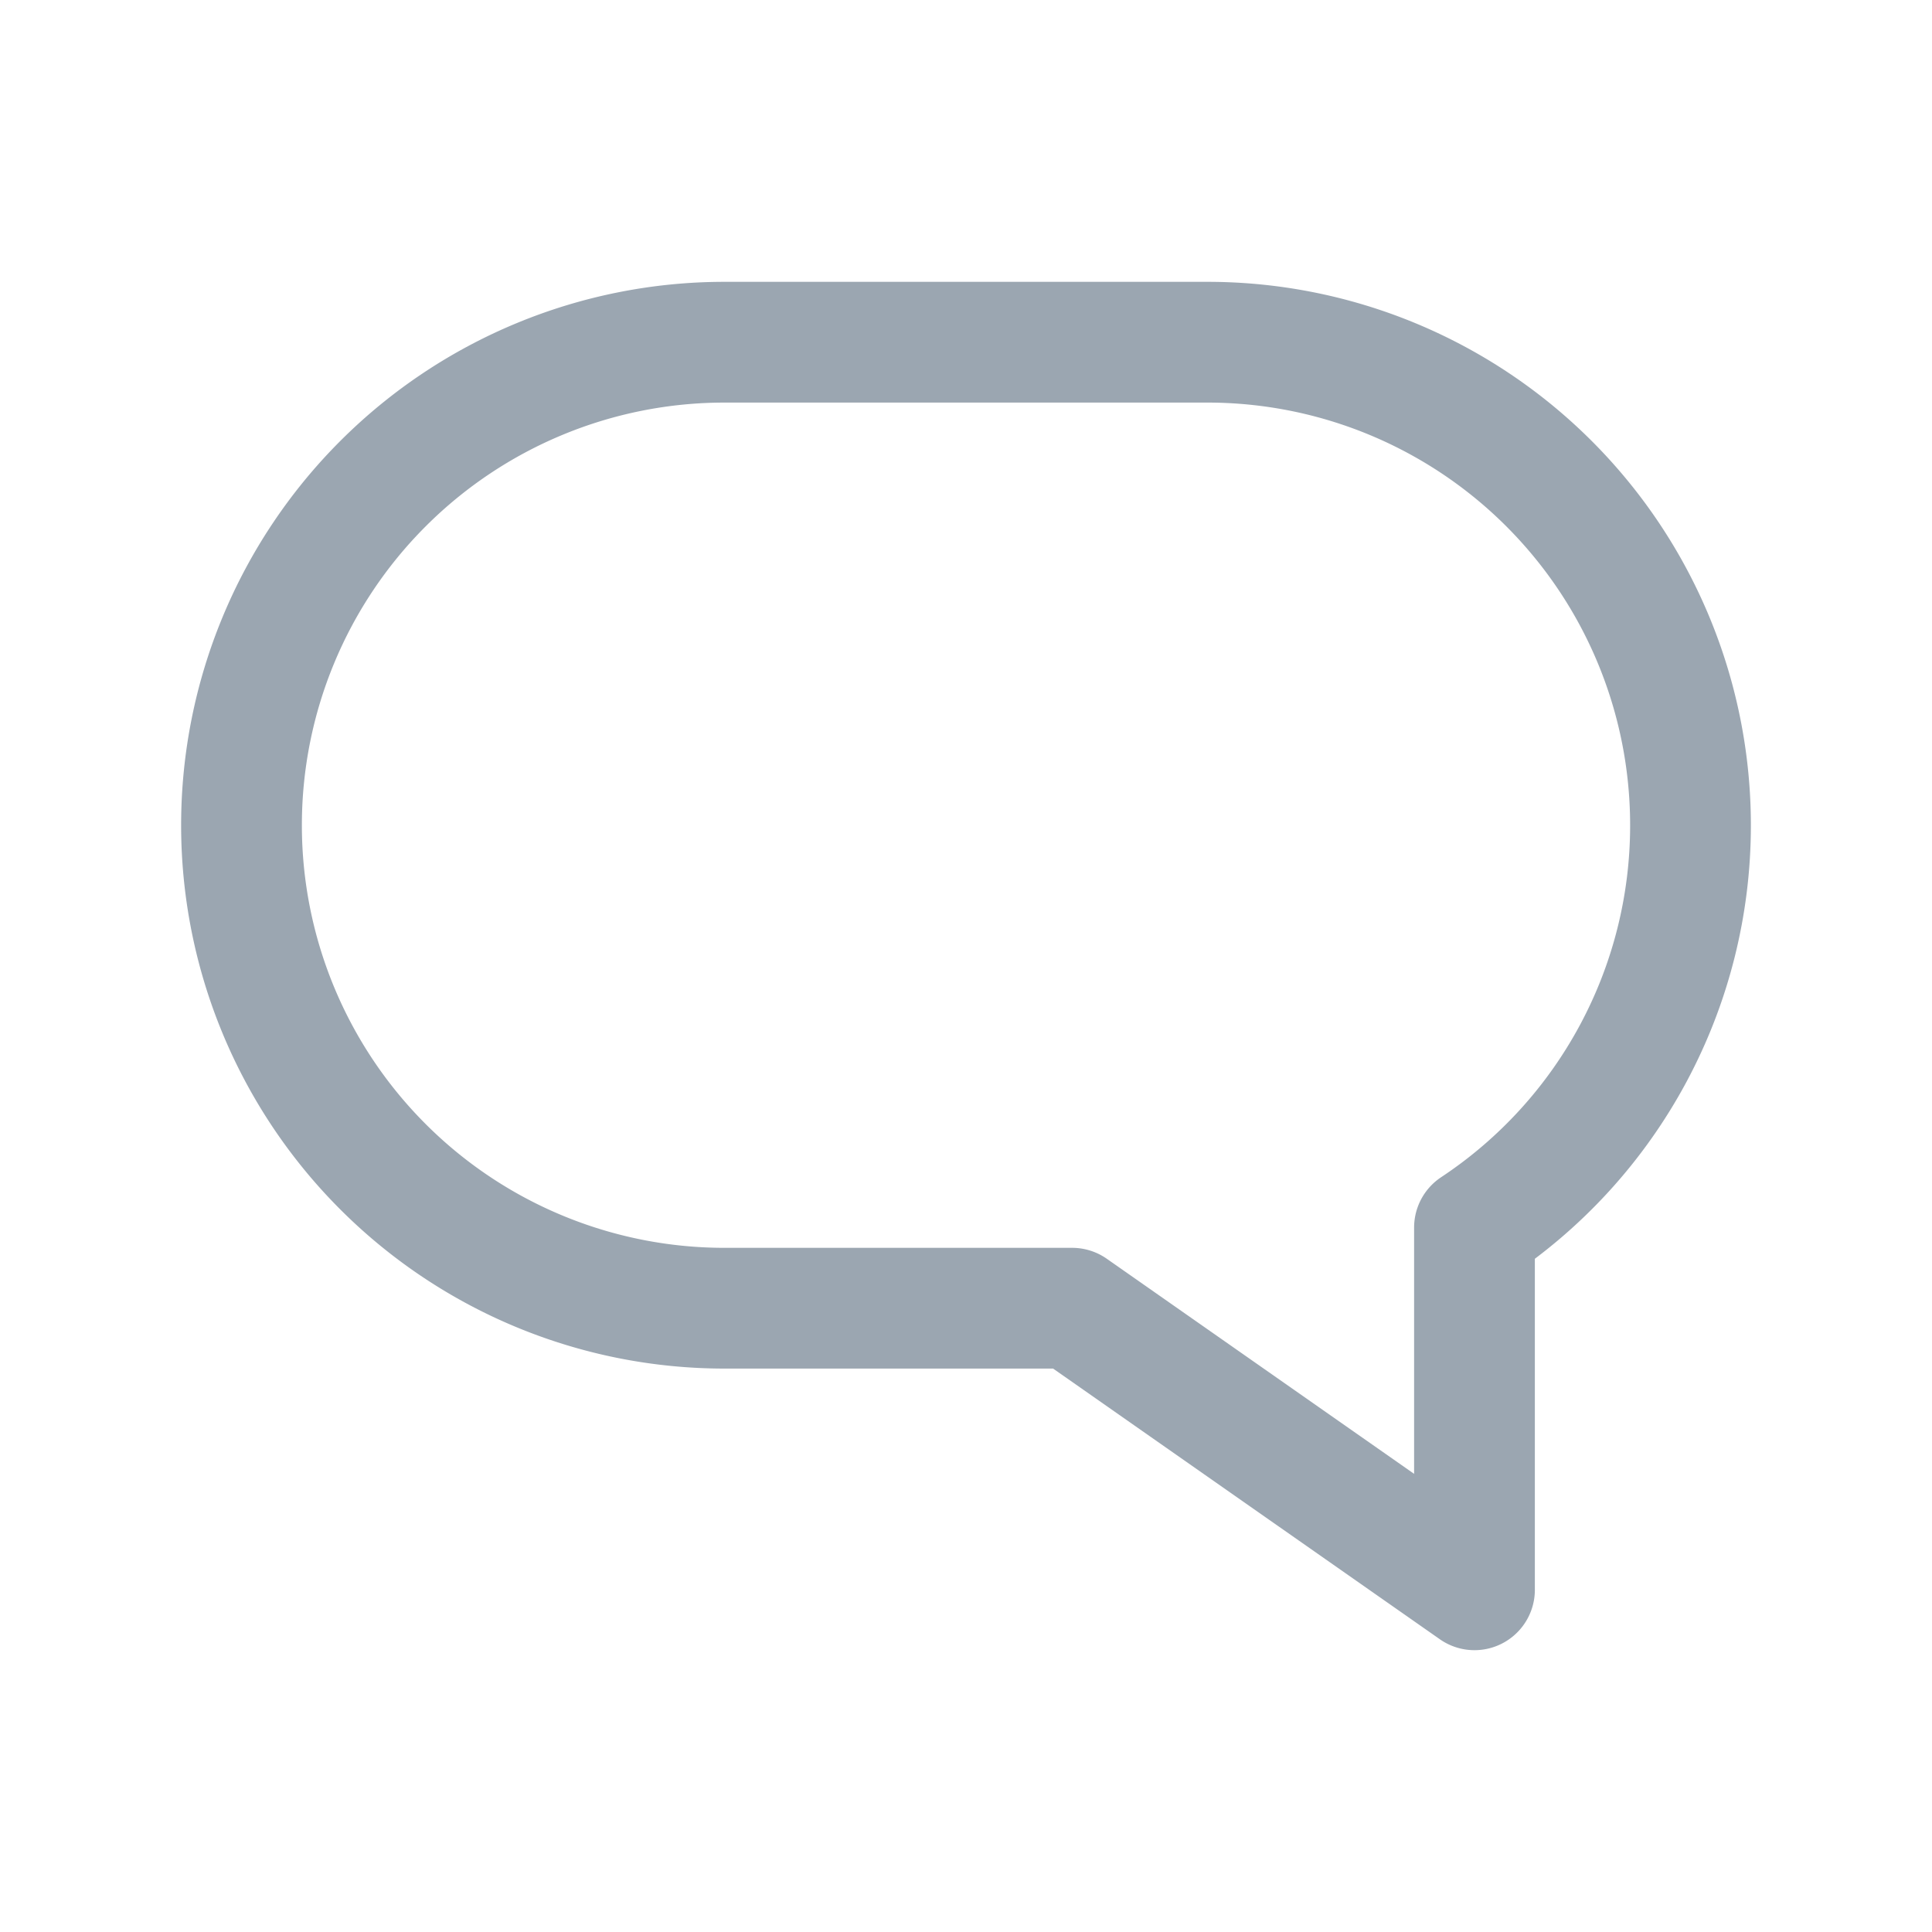 <svg xmlns="http://www.w3.org/2000/svg" width="16" height="16" viewBox="0 0 16 16">
    <g id="ic_commemt_small" fill="none" transform="translate(-235.806 -204.556)">
        <path id="패스_1768" stroke="#9ba6b1" stroke-linecap="round" stroke-linejoin="round" d="M249.806 211.39a4 4 0 0 0-4-4h-4a4 4 0 0 0 0 8h2.879l3.332 2.332v-3a3.993 3.993 0 0 0 1.789-3.332z" data-name="패스 1768"/>
        <path id="사각형_1508" d="M0 0H16V16H0z" data-name="사각형 1508" transform="translate(235.806 204.556)"/>
    </g>
</svg>
